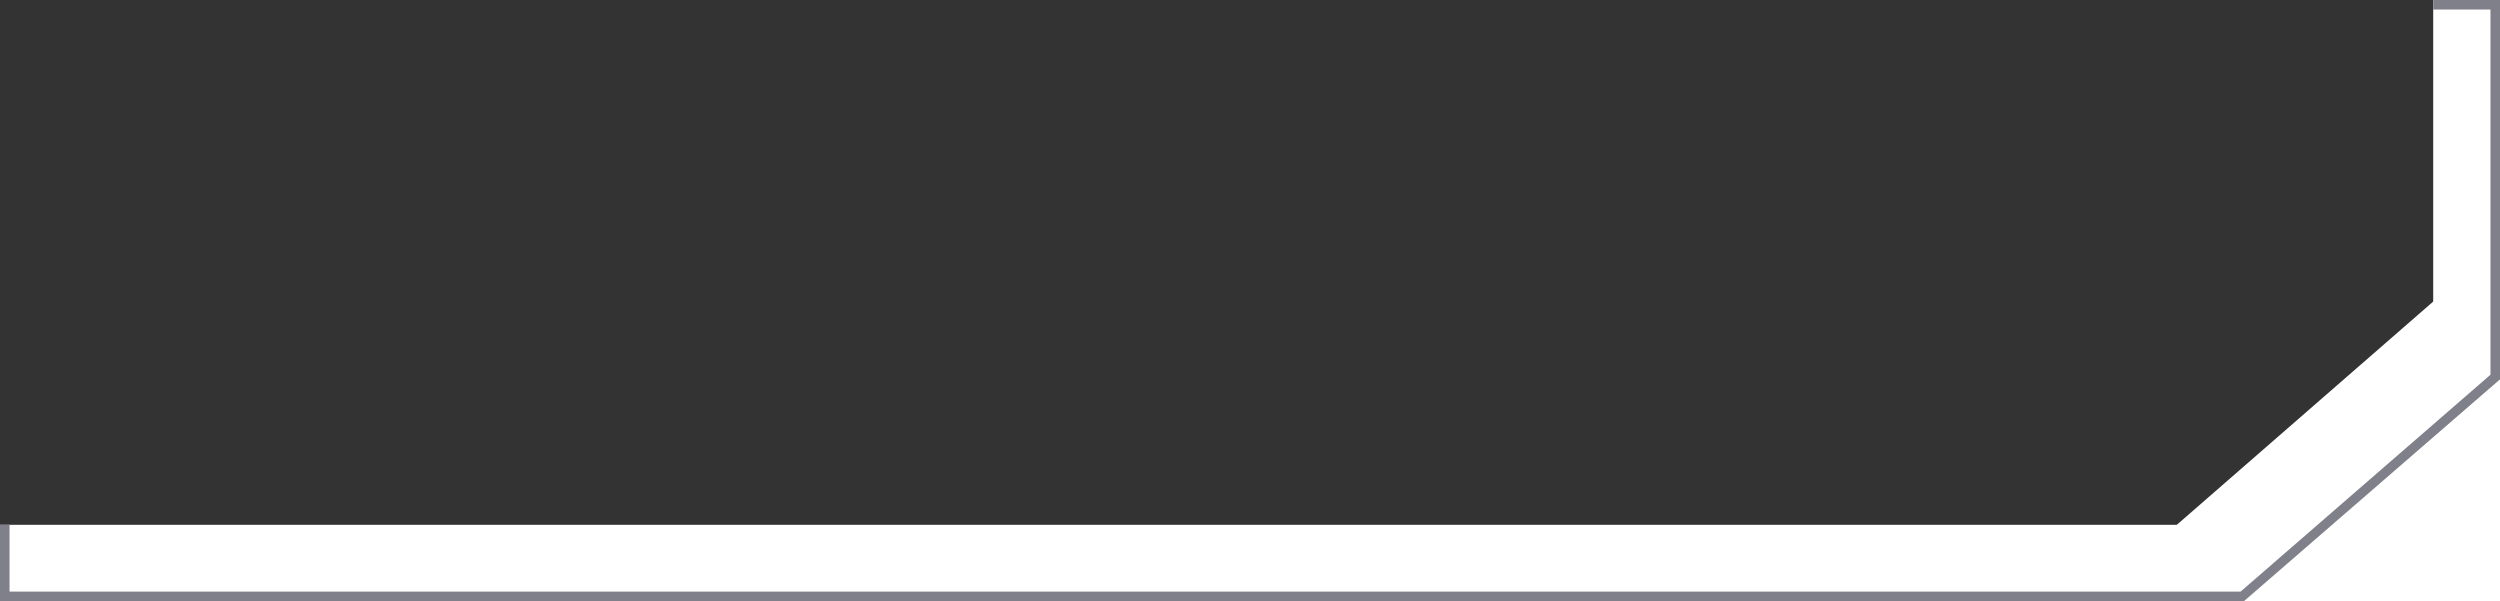 <?xml version="1.0" encoding="UTF-8"?> <svg xmlns="http://www.w3.org/2000/svg" width="262" height="63" viewBox="0 0 262 63" fill="none"><rect x="0" y="0" width="262" height="63" fill="#333333" stroke="none"/> <rect y="55" width="235" height="8" fill="white"></rect> <rect x="228.027" y="55.09" width="36.176" height="10.083" transform="rotate(-41.048 228.027 55.09)" fill="white"></rect> <rect x="255" y="39" width="39" height="7" transform="rotate(-90 255 39)" fill="white"></rect> <path d="M255 0.5H261.5V39.5L235 62.5H0.5V55.5V55" stroke="#80808B"></path> <path d="M261.5 40.834L236.5 62.5H261.5V40.834Z" fill="white" stroke="white"></path> </svg> 